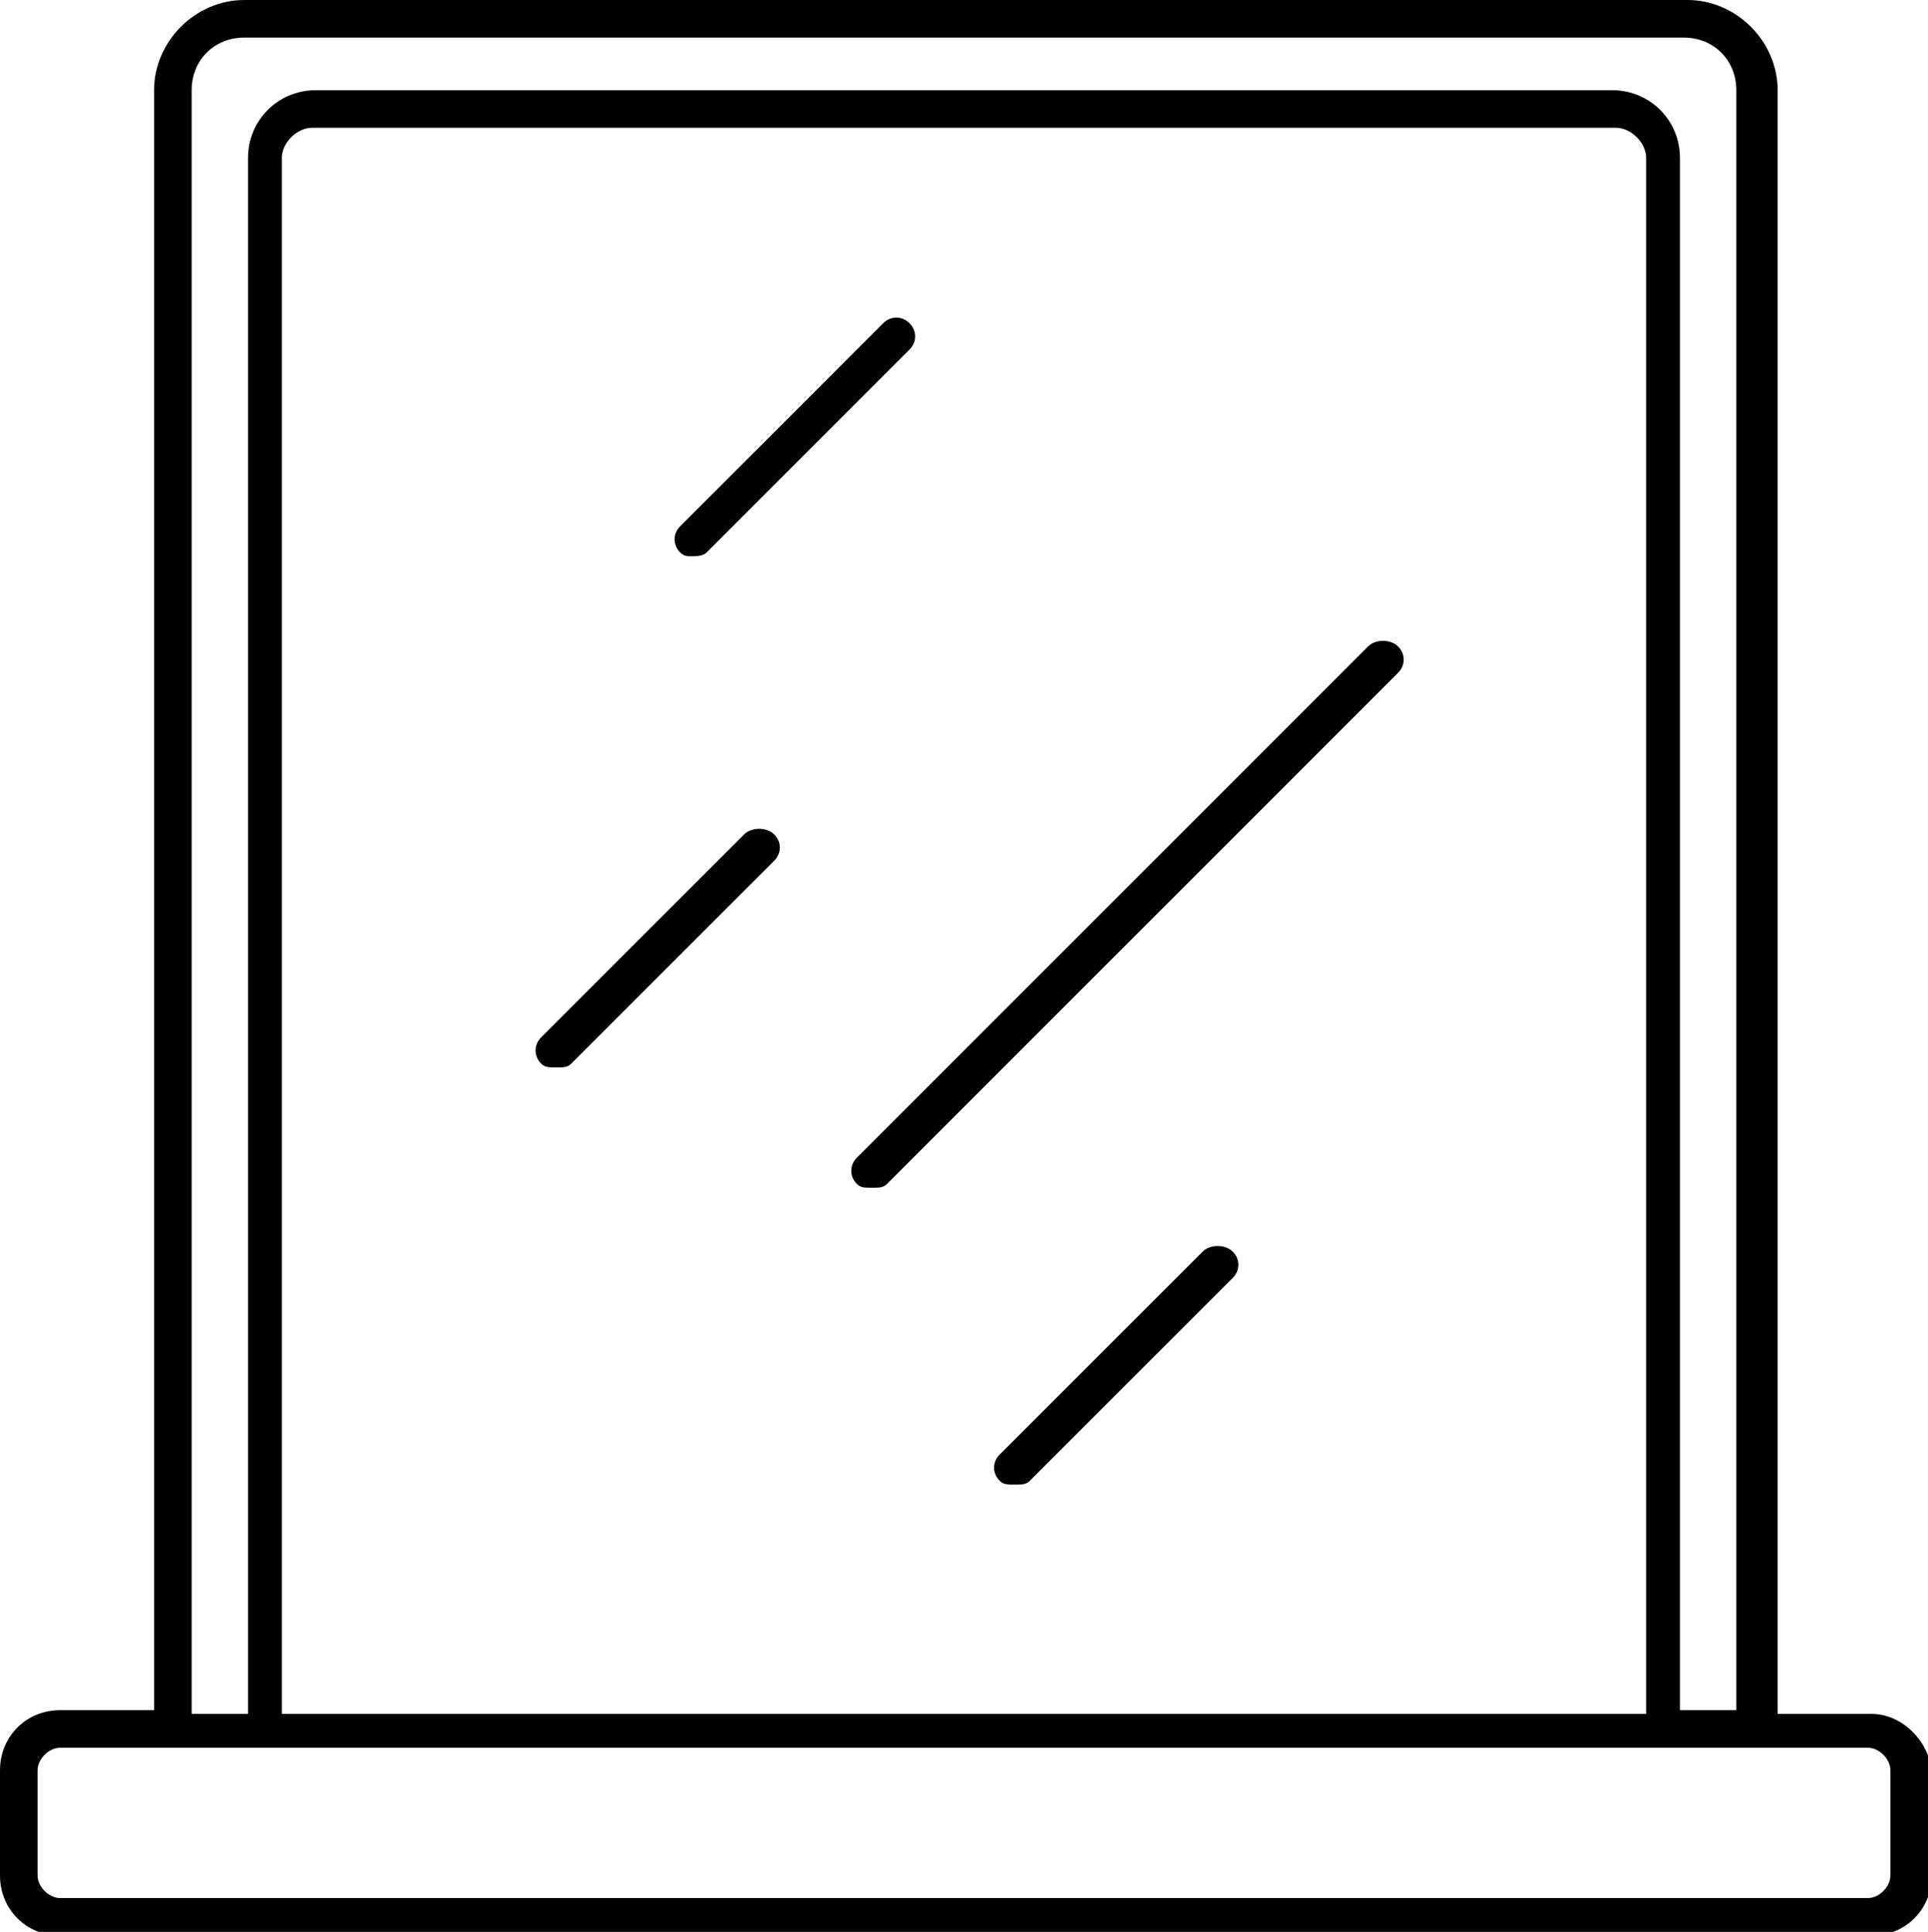 <?xml version="1.0" encoding="UTF-8"?> <!-- Generator: Adobe Illustrator 22.1.0, SVG Export Plug-In . SVG Version: 6.00 Build 0) --> <svg xmlns="http://www.w3.org/2000/svg" xmlns:xlink="http://www.w3.org/1999/xlink" id="Слой_1" x="0px" y="0px" viewBox="0 0 51.3 51.4" style="enable-background:new 0 0 51.3 51.4;" xml:space="preserve"> <style type="text/css"> .st0{fill:#010101;} </style> <g> <path class="st0" d="M49.8,45.6h-2.5V2.4c0-1.3-1.1-2.4-2.4-2.4H6.5C5.2,0,4.1,1.1,4.1,2.4v43.1H1.6c-0.9,0-1.6,0.7-1.6,1.6v2.8 c0,0.9,0.7,1.6,1.6,1.6h48.2c0.9,0,1.6-0.7,1.6-1.6v-2.8C51.3,46.3,50.6,45.6,49.8,45.6z M5.1,2.4C5.1,1.6,5.7,1,6.5,1h38.3 c0.8,0,1.4,0.6,1.4,1.4v43.1h-1.5V4.2c0-1-0.8-1.8-1.8-1.8H8.4c-1,0-1.8,0.8-1.8,1.8v41.4H5.1V2.4z M43.8,45.6H7.5V4.2 c0-0.4,0.4-0.8,0.8-0.8H43c0.4,0,0.8,0.4,0.8,0.8V45.6z M50.3,49.9c0,0.3-0.3,0.6-0.6,0.6H1.6c-0.3,0-0.6-0.3-0.6-0.6v-2.8 c0-0.3,0.3-0.6,0.6-0.6H7h37.2h5.5c0.3,0,0.6,0.3,0.6,0.6V49.9z"></path> <path class="st0" d="M18.4,14.8c0.1,0,0.3,0,0.4-0.1l5.4-5.4c0.2-0.2,0.2-0.5,0-0.7s-0.5-0.2-0.7,0L18.1,14c-0.2,0.2-0.2,0.5,0,0.7 C18.2,14.8,18.3,14.8,18.4,14.8z"></path> <path class="st0" d="M19.8,22.2l-5.4,5.4c-0.2,0.2-0.2,0.5,0,0.7c0.1,0.1,0.2,0.1,0.4,0.1s0.3,0,0.4-0.1l5.4-5.4 c0.2-0.2,0.2-0.5,0-0.7S20,22,19.8,22.2z"></path> <path class="st0" d="M32,33.3l-5.4,5.4c-0.2,0.2-0.2,0.5,0,0.7c0.1,0.1,0.2,0.1,0.4,0.1s0.3,0,0.4-0.1l5.4-5.4 c0.2-0.2,0.2-0.5,0-0.7S32.2,33.1,32,33.3z"></path> <path class="st0" d="M36.4,17.2L22.8,30.8c-0.2,0.2-0.2,0.5,0,0.7c0.1,0.1,0.2,0.1,0.4,0.1s0.3,0,0.4-0.1l13.6-13.6 c0.2-0.2,0.2-0.5,0-0.7S36.6,17,36.4,17.2z"></path> </g> </svg> 
